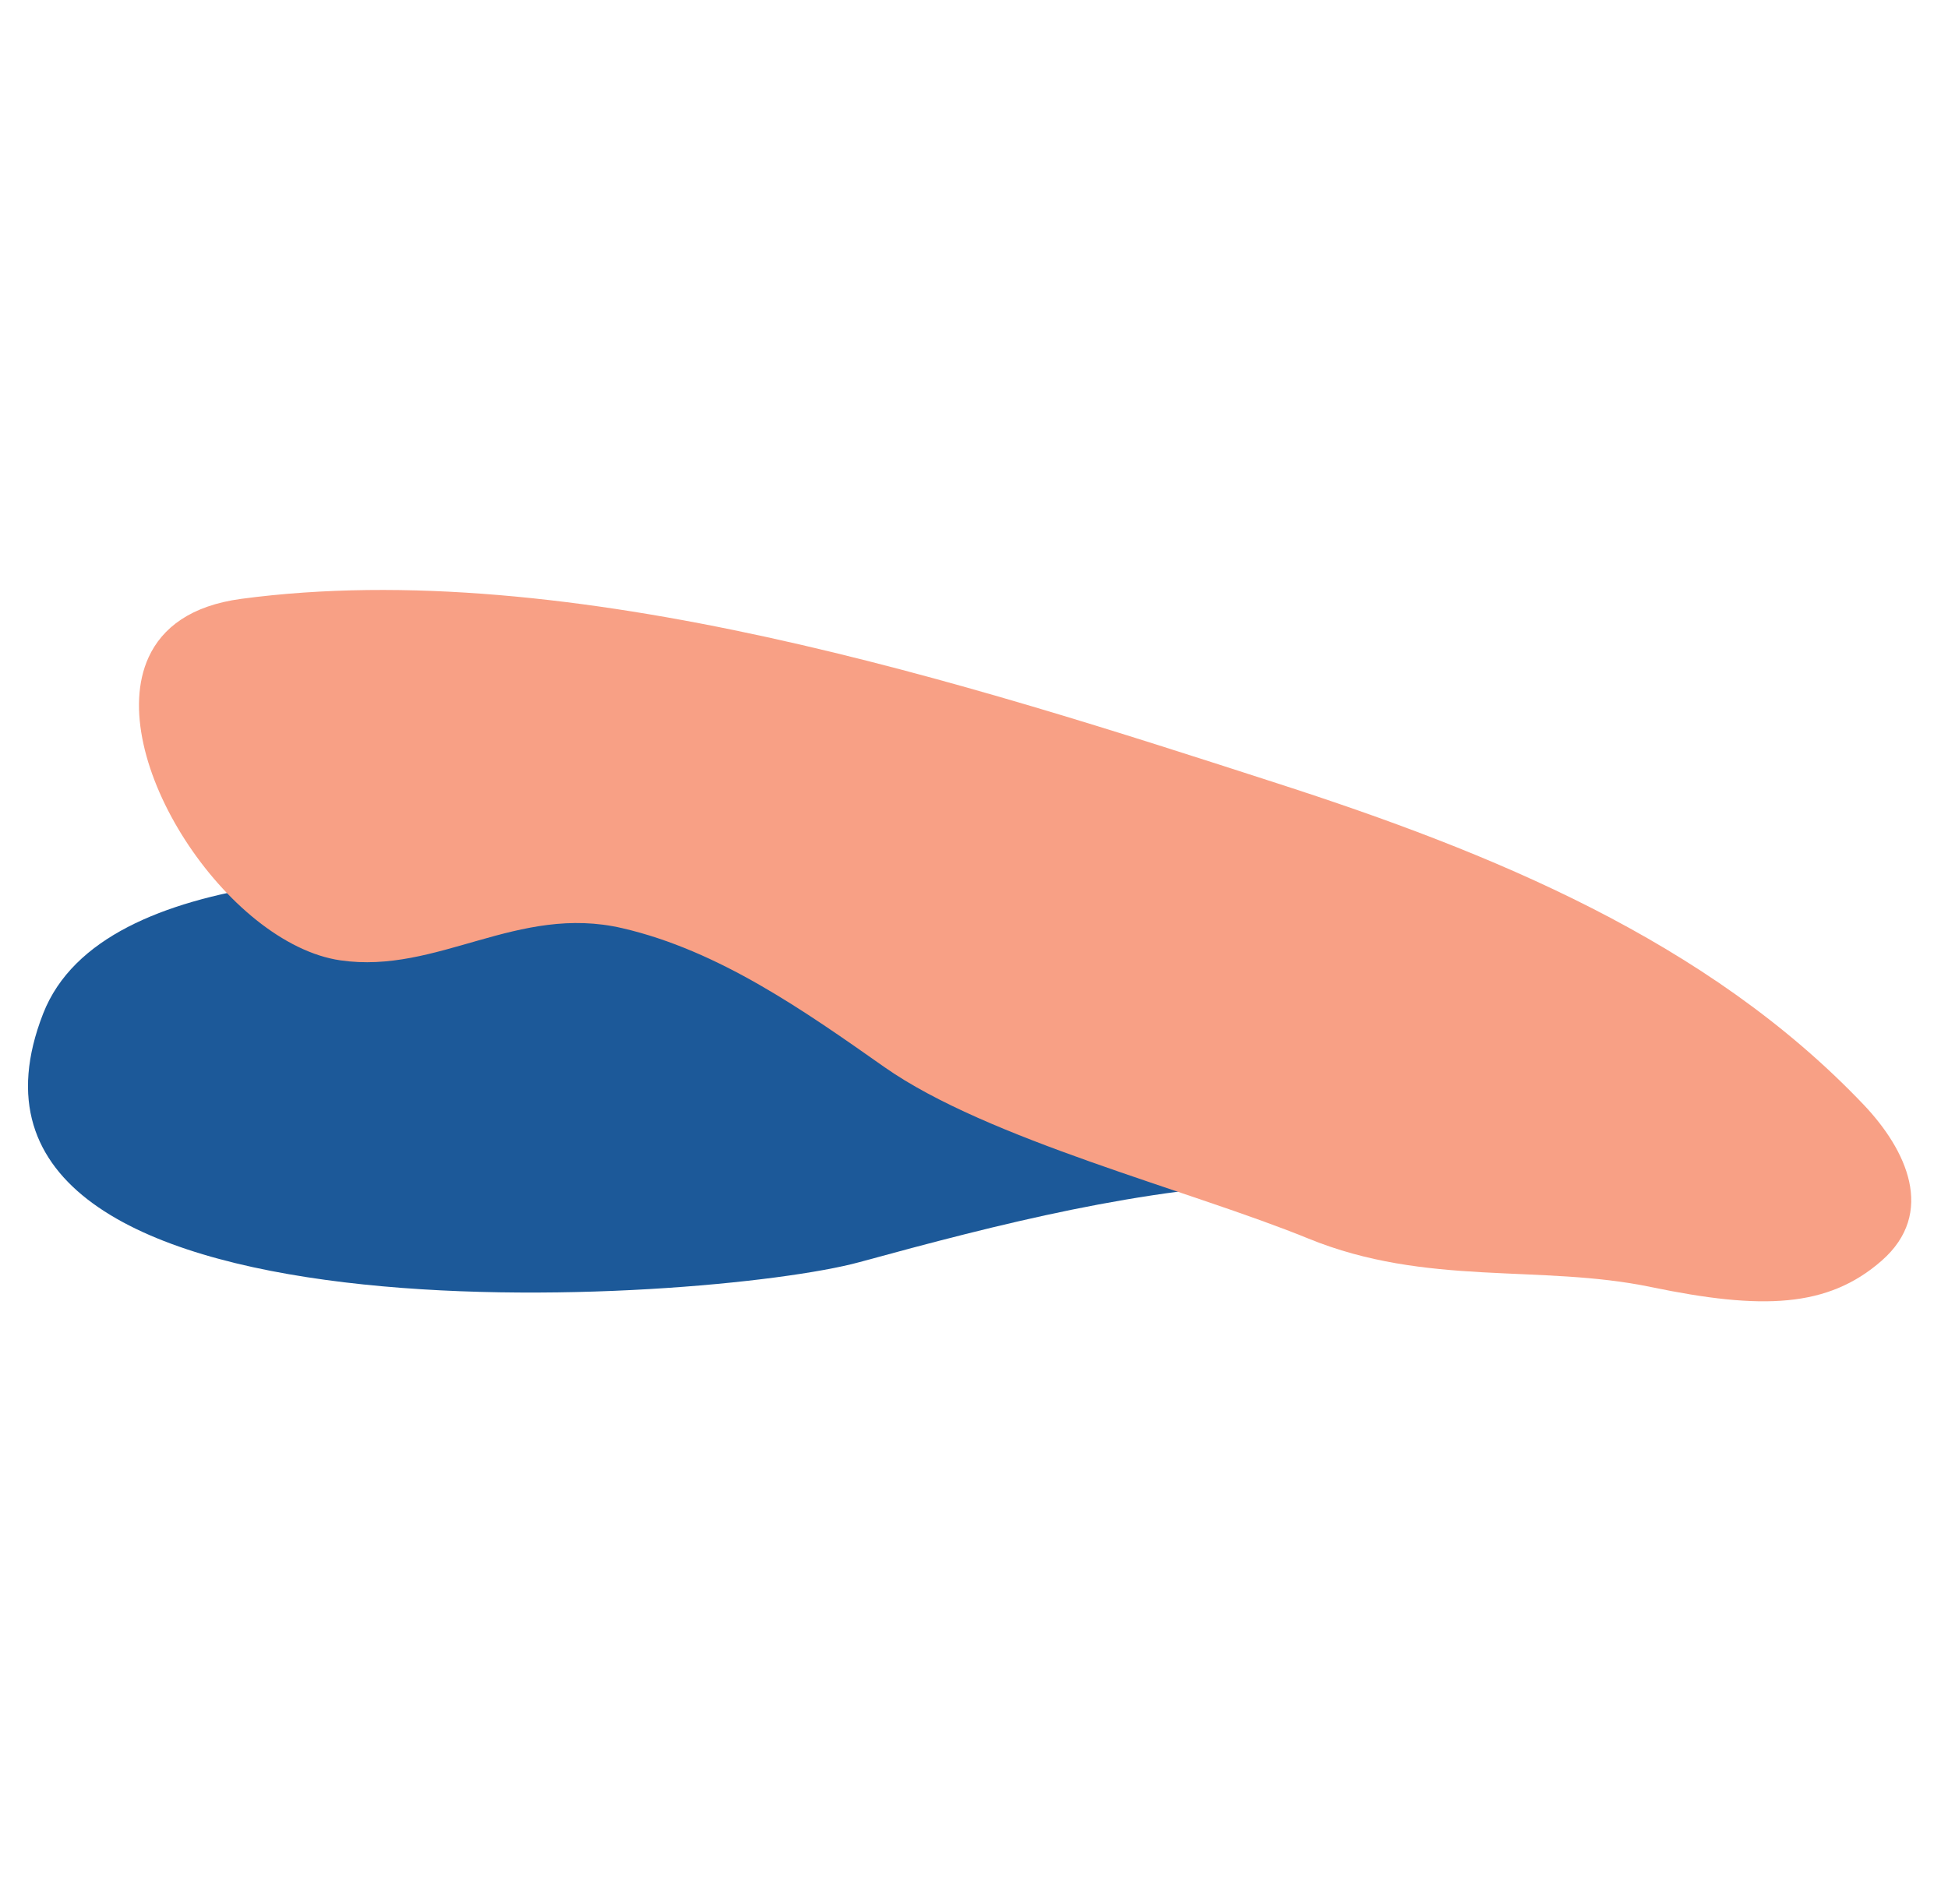 <svg xmlns="http://www.w3.org/2000/svg" width="179" height="175" viewBox="0 0 179 175" fill="none"><path opacity="0.89" d="M145.003 101.183C140.4 110.061 126.586 108.353 118.388 108.642C104.847 109.159 91.991 112.44 78.959 116.002C65.096 119.788 -8.364 124.765 3.96 93.168C9.469 79.04 37.784 80.283 49.674 80.138C70.922 79.873 92.22 73.209 113.492 75.432C123.29 76.453 152.756 85.998 145.021 101.156L145.003 101.183Z" fill="#00458C"></path><path d="M13.652 60.415C14.914 57.663 17.582 55.657 22.153 55.04C52.441 50.989 88.974 62.812 117.403 72.005C136.943 78.319 156.875 86.39 171.293 101.575C175.163 105.669 177.925 111.465 172.904 115.867C167.953 120.204 161.901 120.406 151.701 118.286C141.5 116.166 131.11 118.279 120.221 113.83C109.332 109.38 90.752 104.737 81.267 98.072C73.926 92.912 66.068 87.362 57.191 85.308C47.553 83.063 40.214 89.558 31.277 88.262C20.88 86.75 9.486 69.525 13.652 60.415Z" fill="#F8A085"></path></svg>